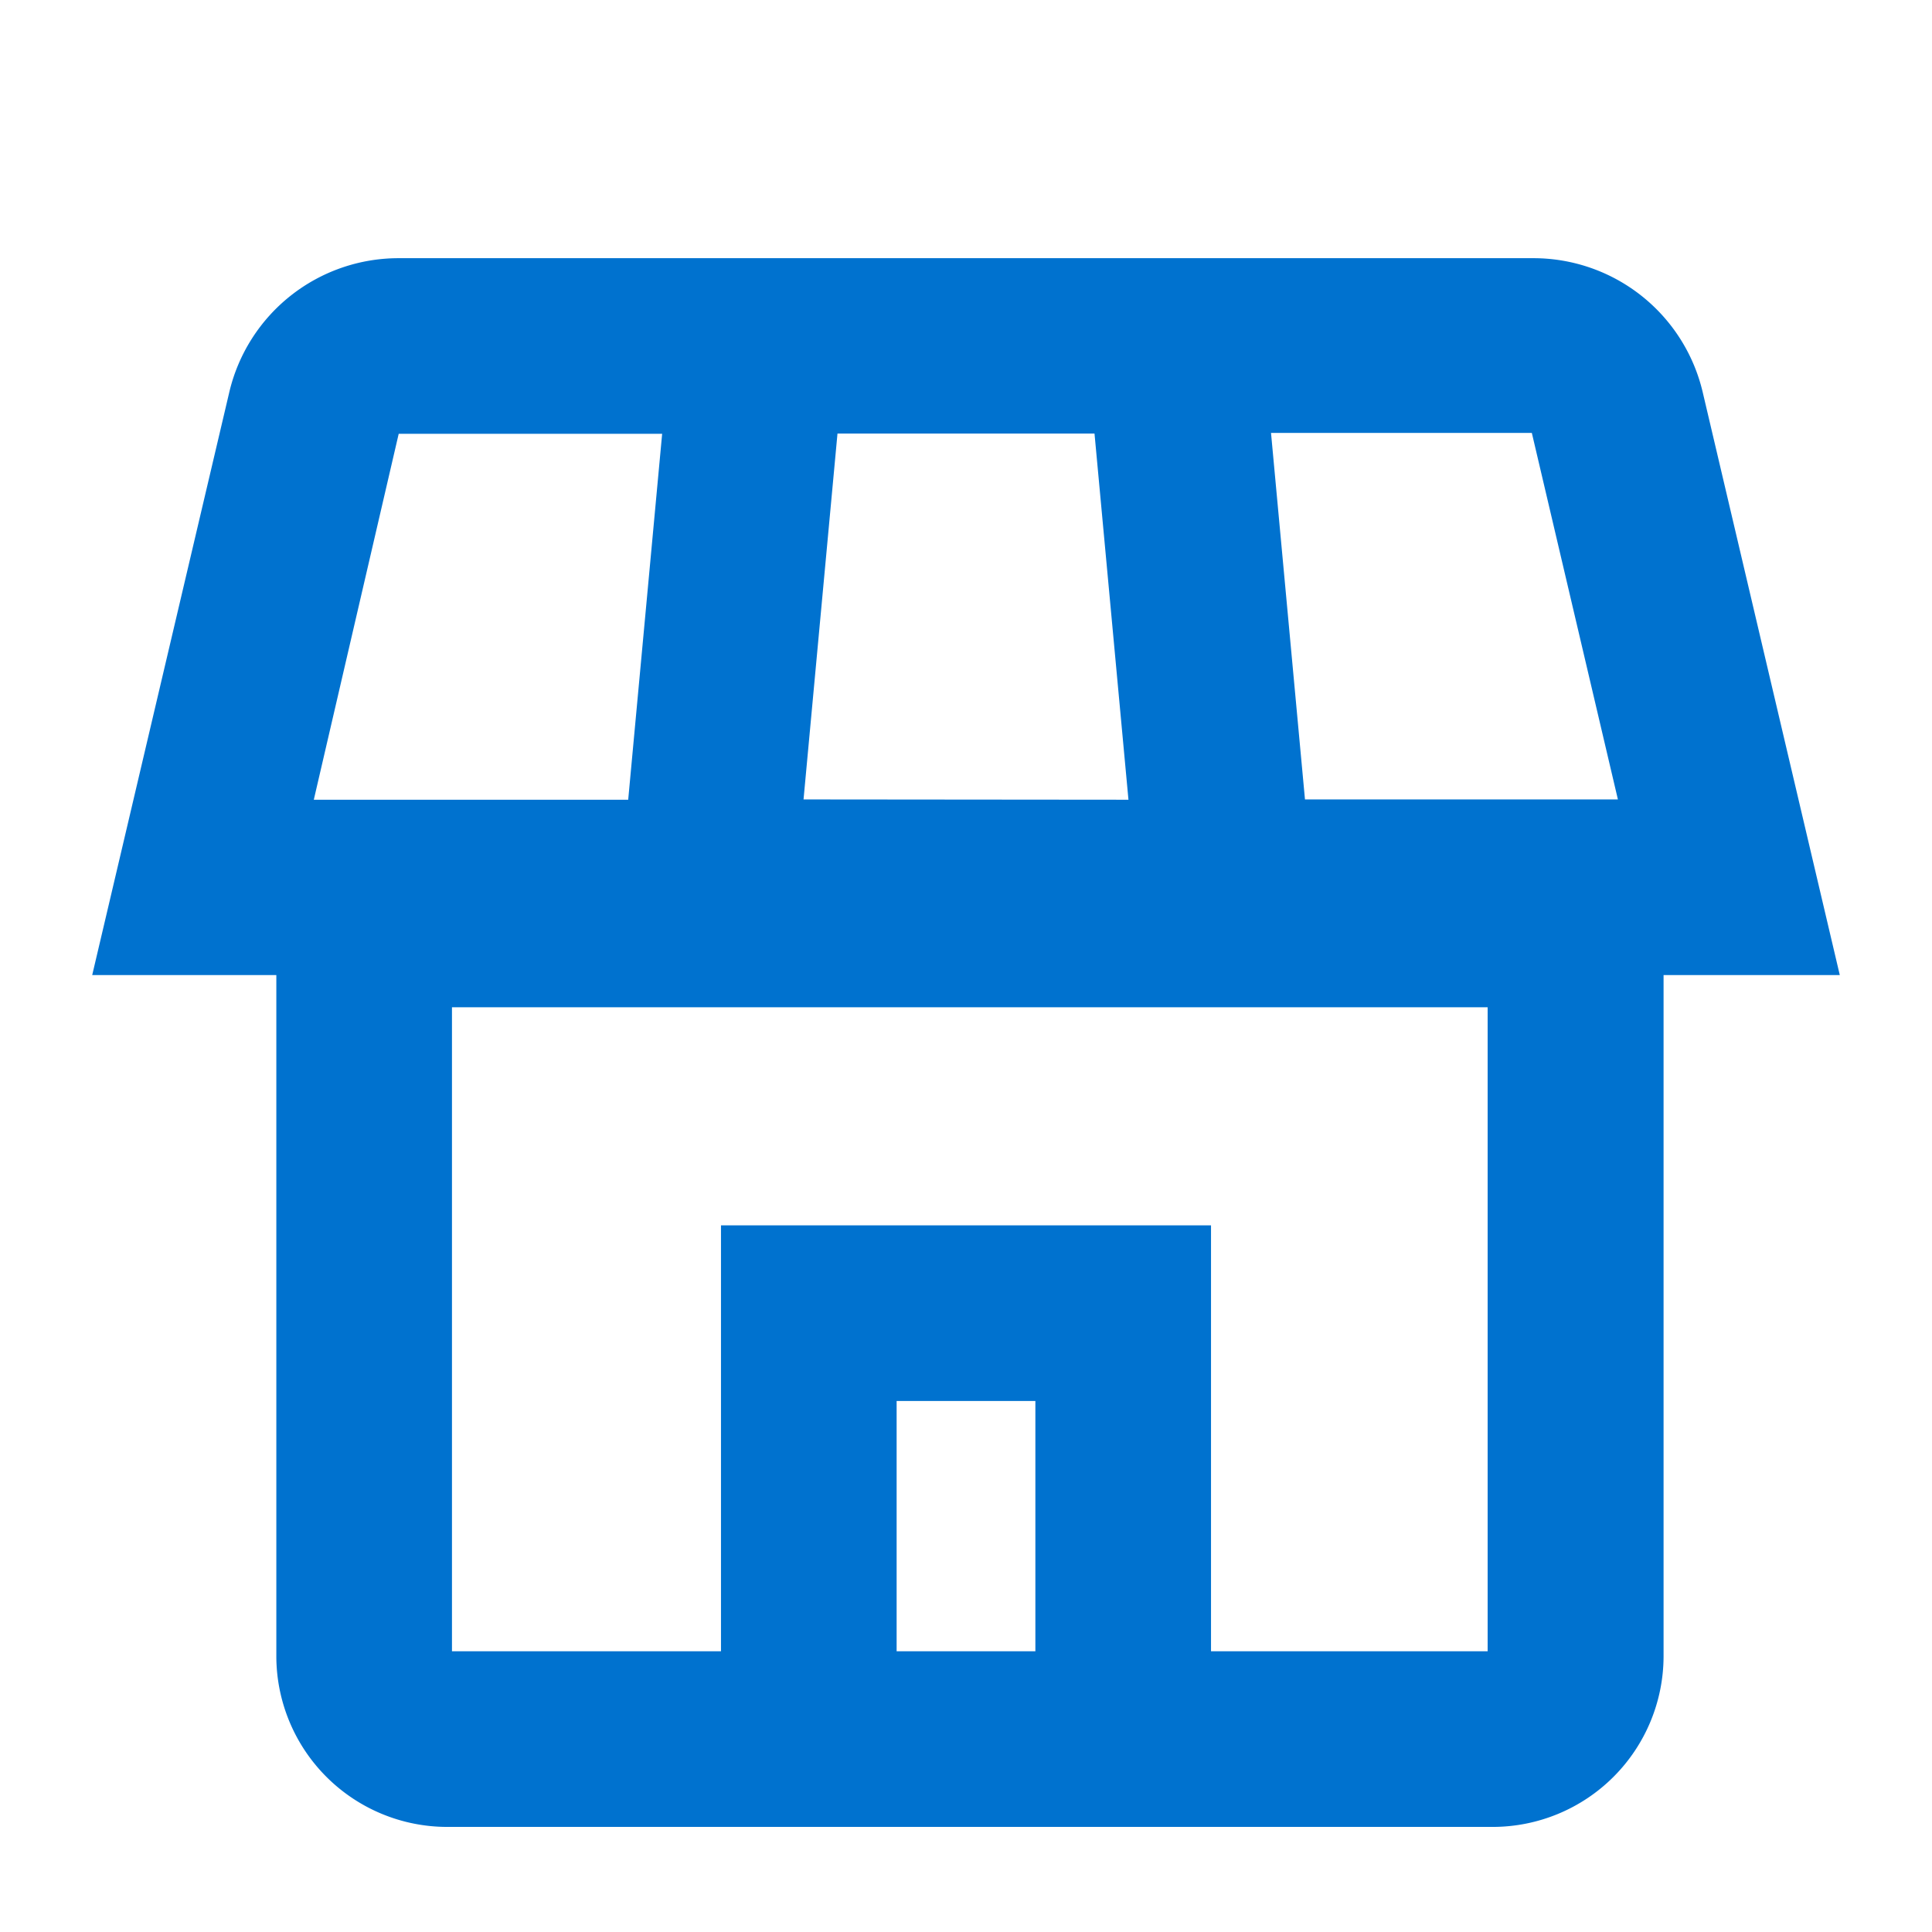 <svg id="Layer_1" data-name="Layer 1" xmlns="http://www.w3.org/2000/svg" viewBox="0 0 66 66"><defs><style>.cls-1{fill:#0072cf;}</style></defs><path class="cls-1" d="M62.85,33.31l-4.68-19.9a5.94,5.94,0,0,0-5.79-4.59H13.62a5.94,5.94,0,0,0-5.79,4.59L3.15,33.31H9.44V56.58a5.84,5.84,0,0,0,5.83,5.83H51a5.84,5.84,0,0,0,5.83-5.83V33.31ZM30.63,56.41V47.86h4.74v8.55Zm20.19,0H41.37V41.86H24.63V56.41H15.44v-22H50.82ZM27.45,27.31l1.16-12.5h8.78l1.16,12.51Zm27.82,0H44.58L43.42,14.79h8.91ZM13.62,14.82h9l-1.16,12.5H10.72Z"/></svg>